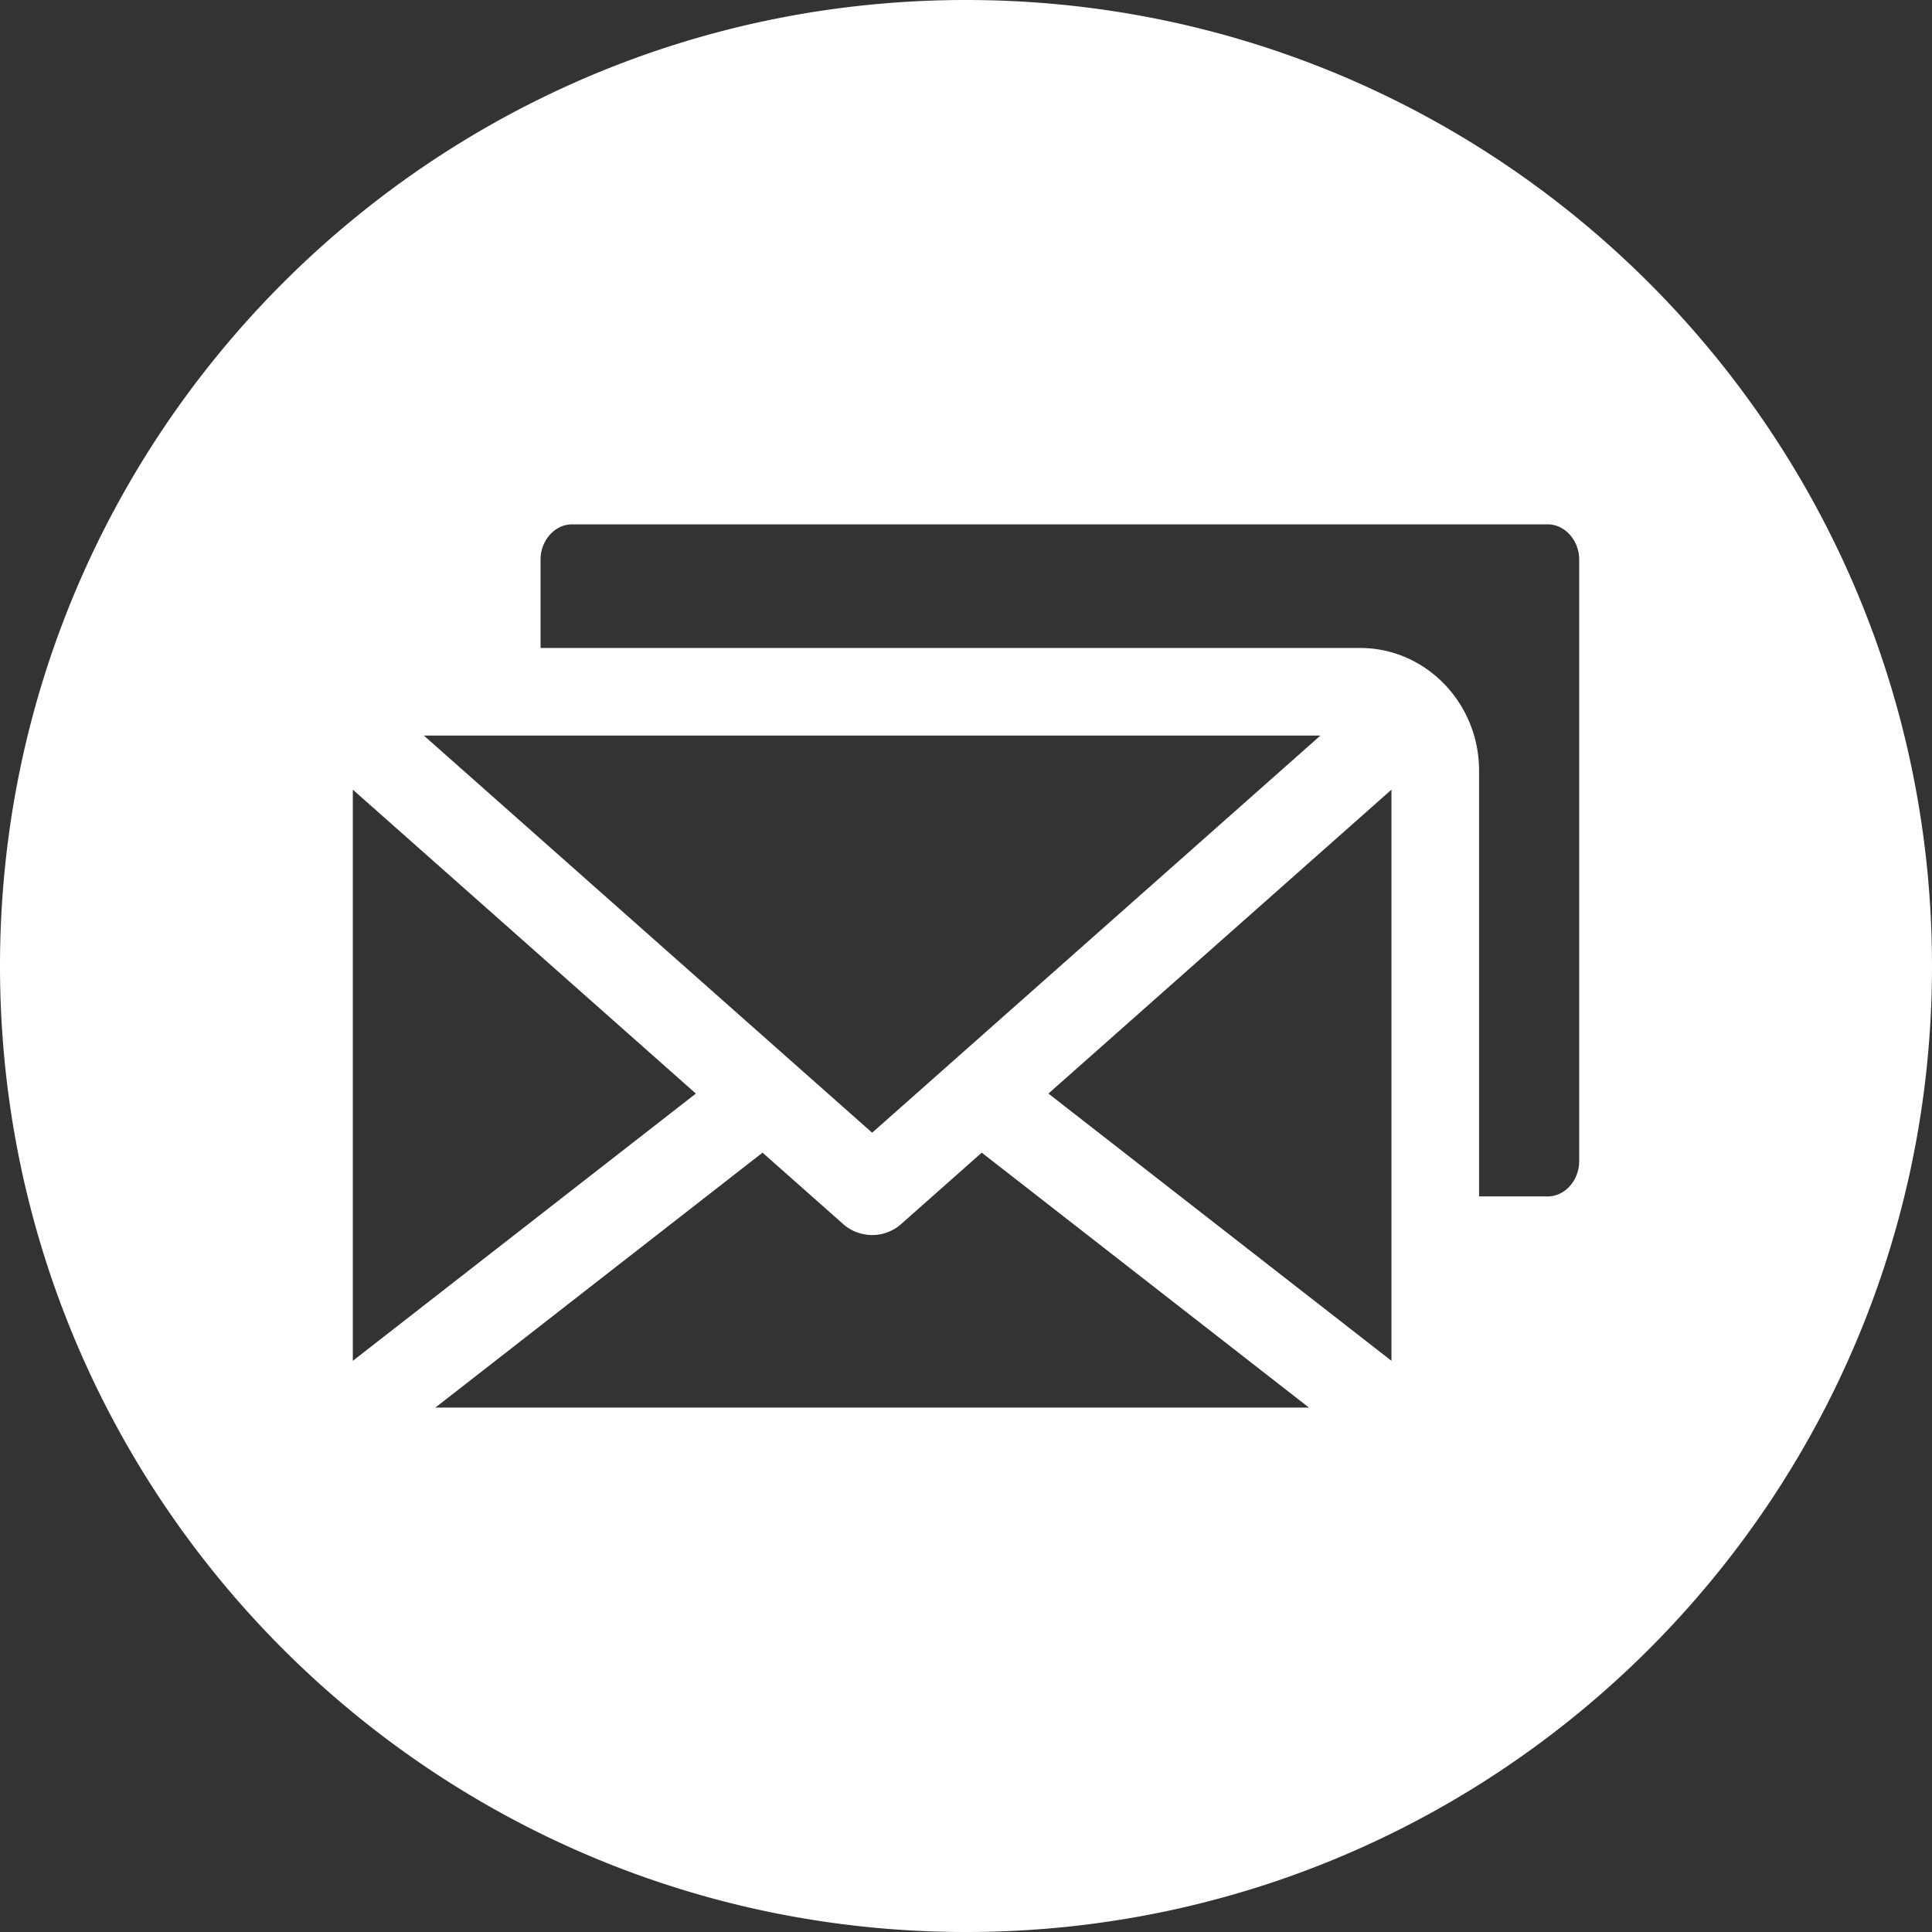 <svg xmlns="http://www.w3.org/2000/svg" version="1.1" xmlns:xlink="http://www.w3.org/1999/xlink" width="512" height="512" x="0" y="0" viewBox="0 0 512 512" style="enable-background:new 0 0 512 512" xml:space="preserve"><rect x="0" y="0" width="512" height="512" fill="#333333" stroke="none"/><g><path fill-rule="evenodd" d="M256 0c141.38 0 256 114.613 256 256S397.38 512 256 512 0 397.384 0 256 114.62 0 256 0zm-71.586 289.809L93.5 209.266v151.369l90.912-70.826zM418.5 307.765v-159.5c0-5.04-3.8-9.3-8.3-9.3H151.553c-4.5 0-8.3 4.257-8.3 9.3v23.455h217.2c17.38 0 31.52 14.588 31.52 32.512v112.827H410.2c4.5 0 8.3-4.261 8.3-9.294zm-187.374-7.583 118.8-105.247H112.337l118.791 105.247zm46.717-10.373 90.912 70.826V209.266zm-75.76 15.656-86.709 67.561h231.513l-86.713-67.561-21.343 18.91a11.593 11.593 0 0 1-15.4 0z" fill="#ffffff" opacity="1" data-original="#000000"></path></g></svg>